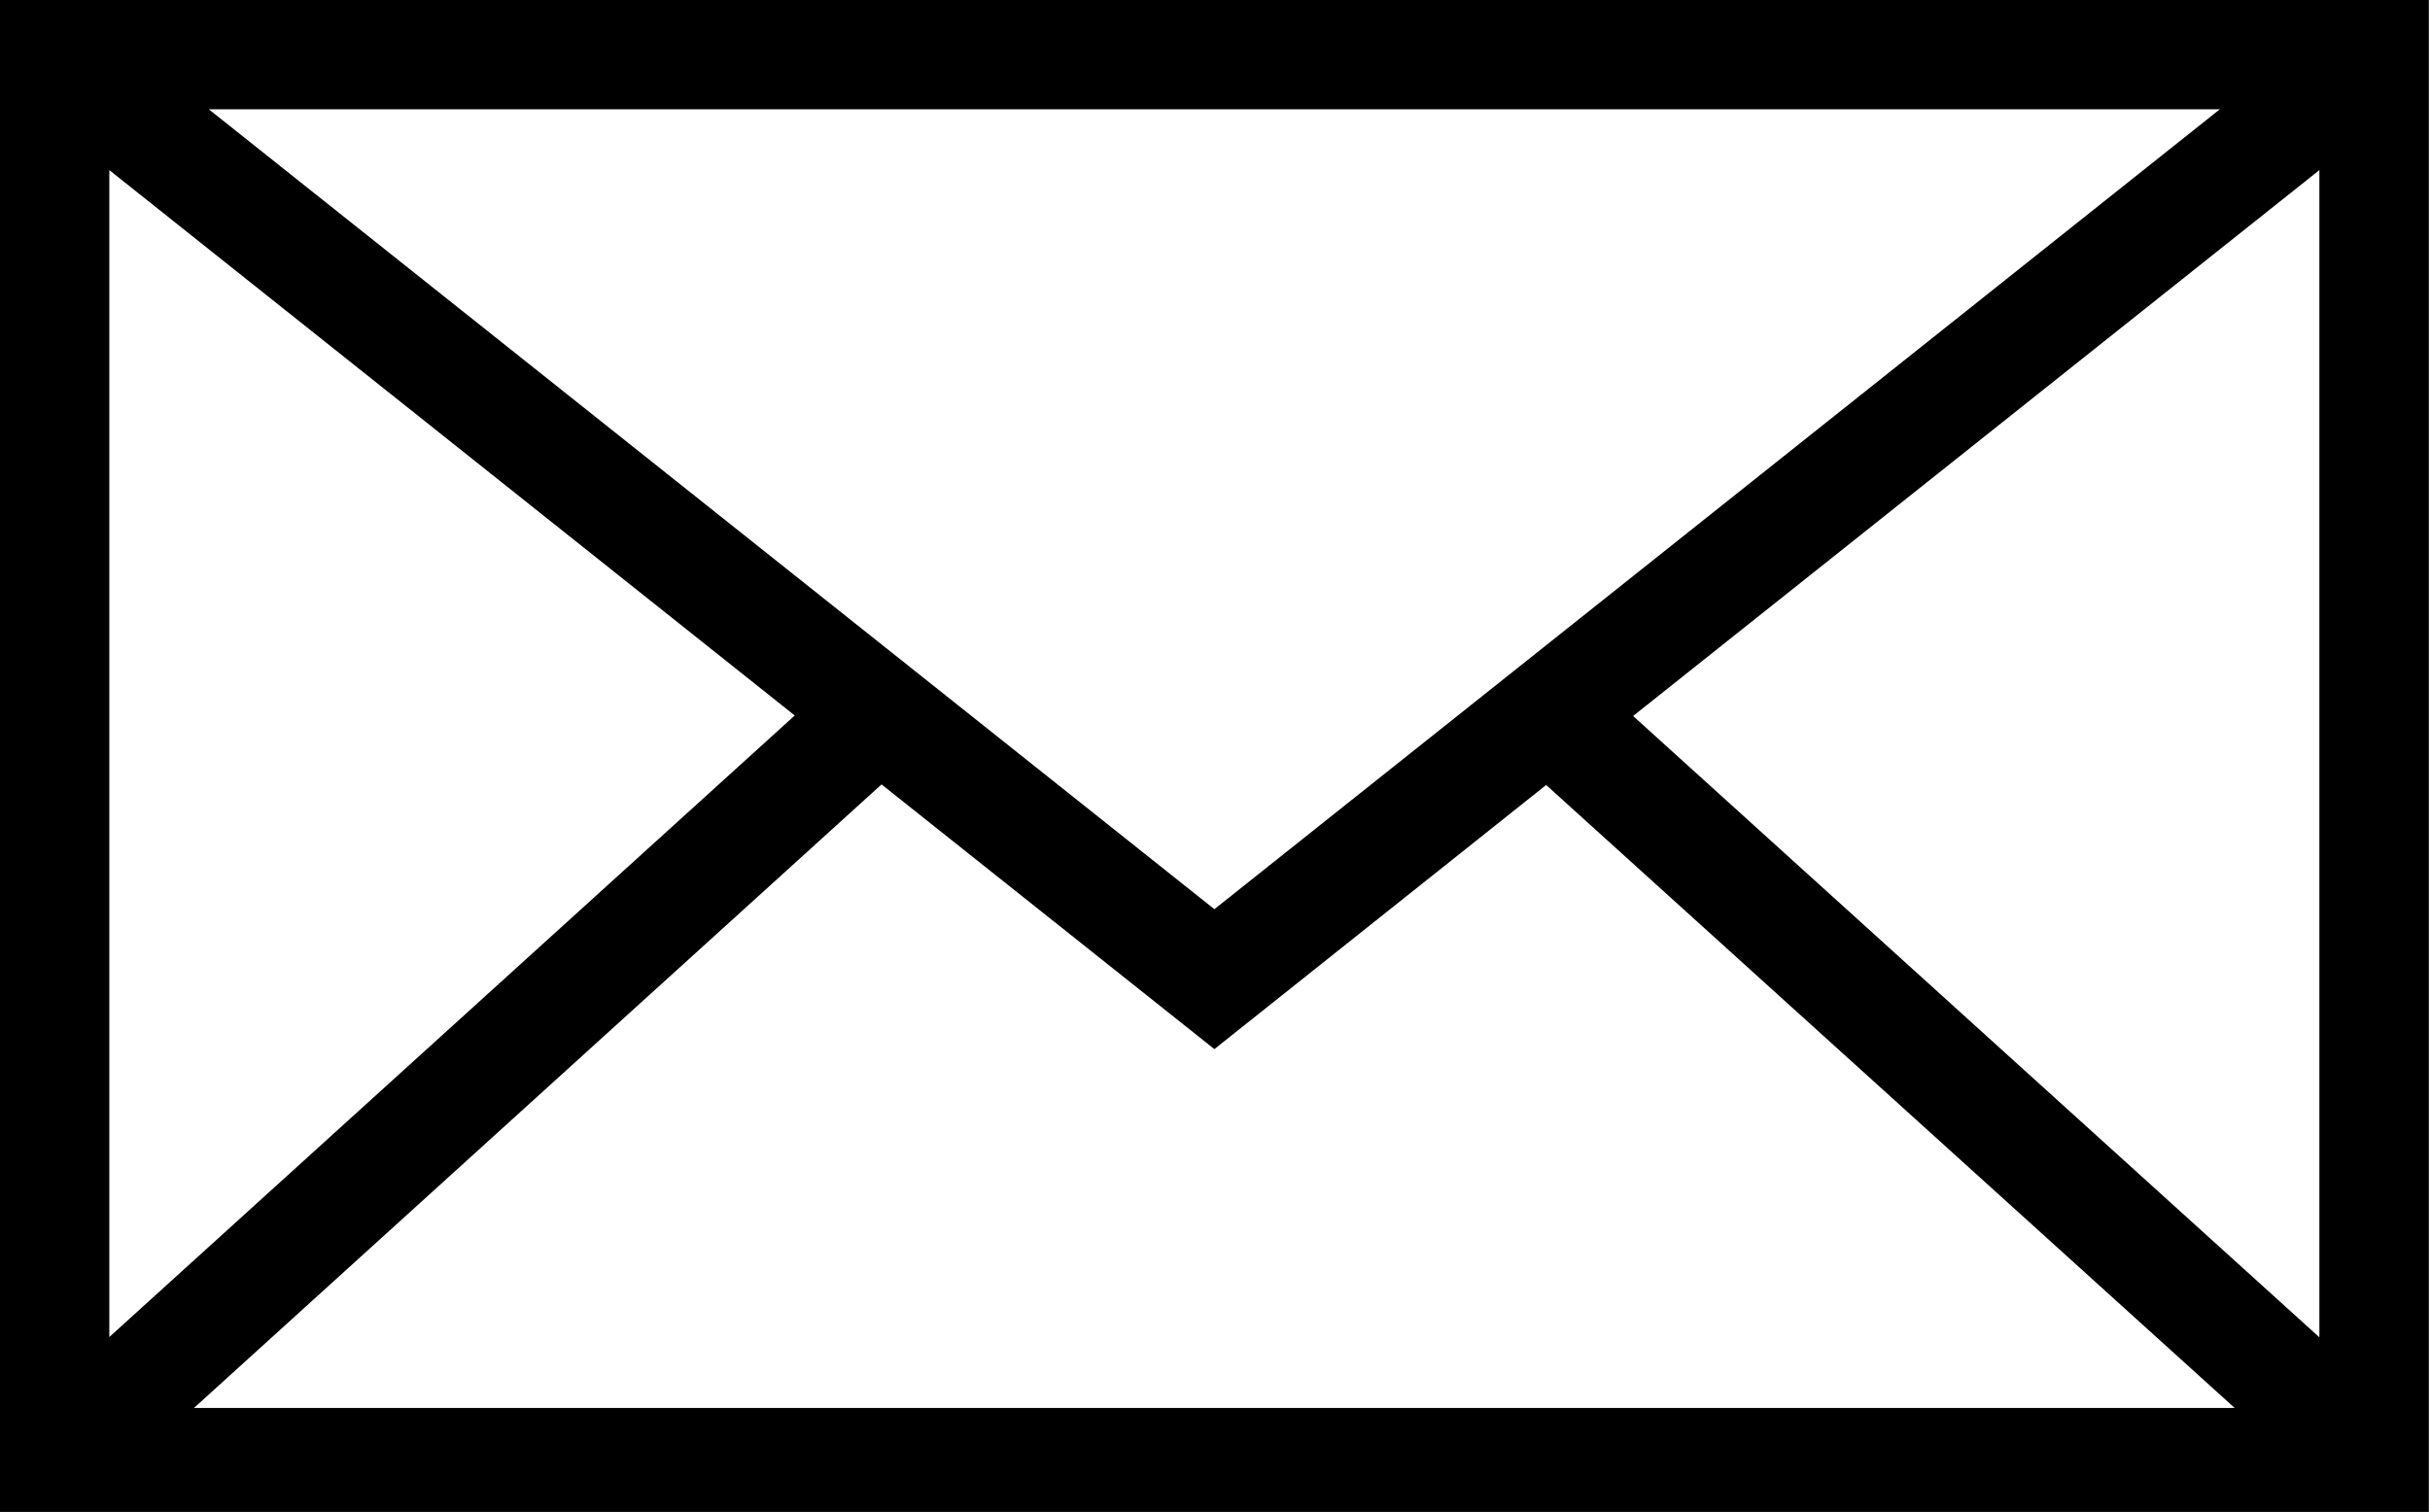 <?xml version="1.0" encoding="utf-8"?>
<!-- Generator: Adobe Illustrator 16.0.0, SVG Export Plug-In . SVG Version: 6.00 Build 0)  -->
<!DOCTYPE svg PUBLIC "-//W3C//DTD SVG 1.1//EN" "http://www.w3.org/Graphics/SVG/1.1/DTD/svg11.dtd">
<svg version="1.1" id="Ebene_1" xmlns="http://www.w3.org/2000/svg" xmlns:xlink="http://www.w3.org/1999/xlink" x="0px" y="0px"
	 width="33.875px" height="21.083px" viewBox="0 0 33.875 21.083" enable-background="new 0 0 33.875 21.083" xml:space="preserve">
<path d="M0,0v21.165h33.859V20.4V0H0z M16.929,12.678L2.911,1.524h28.034L16.929,12.678z M11.079,9.977l-9.555,8.667V2.372
	L11.079,9.977z M12.289,10.938l4.64,3.691l4.625-3.683l9.598,8.687H2.704L12.289,10.938z M22.766,9.984l9.567-7.612v16.276
	L22.766,9.984z"/>
</svg>
